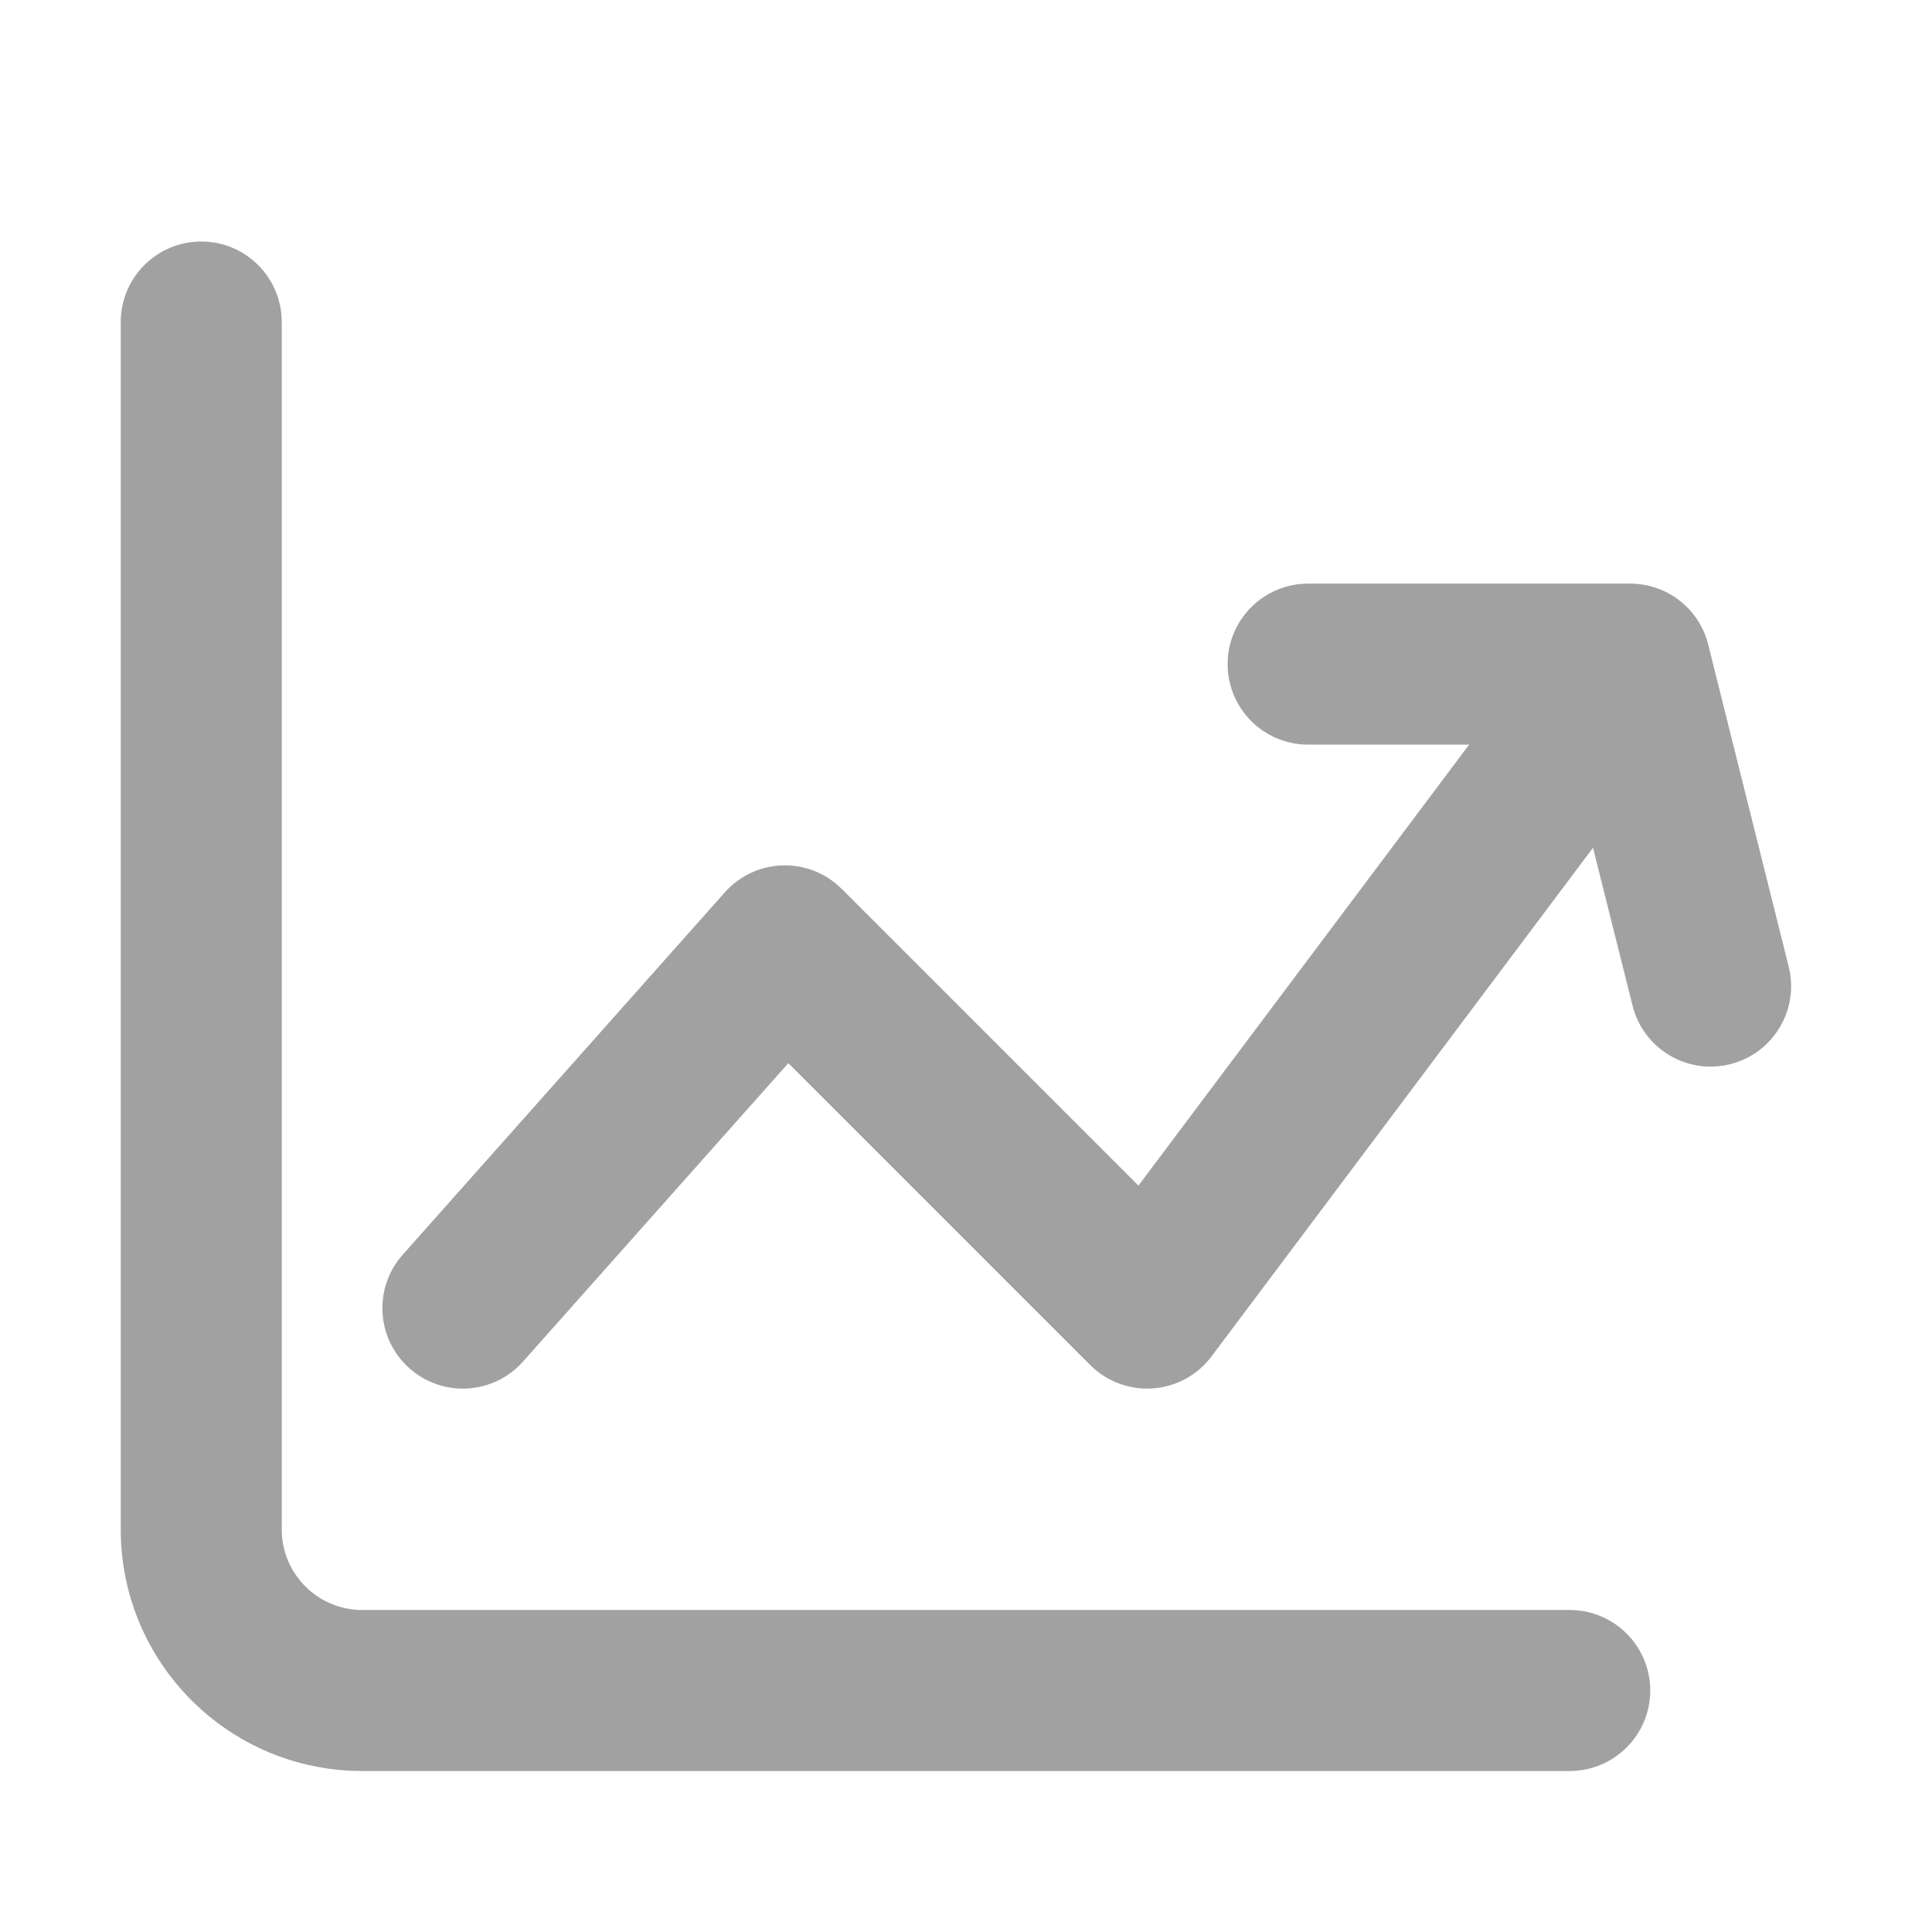 <svg width="24" height="24" viewBox="0 0 24 24" fill="none" xmlns="http://www.w3.org/2000/svg">
<path fill-rule="evenodd" clip-rule="evenodd" d="M2.5 3C3.052 3 3.5 3.448 3.5 4V19C3.5 19.552 3.948 20 4.5 20H19.5C20.052 20 20.5 20.448 20.5 21C20.5 21.552 20.052 22 19.5 22H4.5C2.843 22 1.5 20.657 1.5 19V4C1.5 3.448 1.948 3 2.5 3Z" fill="#151515" fill-opacity="0.4"/>
<path fill-rule="evenodd" clip-rule="evenodd" d="M15.25 8.25C15.25 7.698 15.698 7.25 16.25 7.25H20.25C20.709 7.25 21.109 7.562 21.22 8.007L22.22 12.008C22.354 12.543 22.028 13.086 21.492 13.22C20.957 13.354 20.414 13.028 20.28 12.492L19.789 10.531L15.05 16.85C14.876 17.082 14.61 17.227 14.321 17.247C14.032 17.268 13.748 17.162 13.543 16.957L9.793 13.207L6.497 16.914C6.13 17.327 5.498 17.364 5.086 16.997C4.673 16.631 4.636 15.998 5.003 15.586L9.003 11.086C9.186 10.88 9.445 10.758 9.721 10.75C9.996 10.742 10.262 10.848 10.457 11.043L14.142 14.728L18.25 9.25H16.25C15.698 9.25 15.25 8.802 15.25 8.25Z" fill="#151515" fill-opacity="0.4"/>
</svg>
